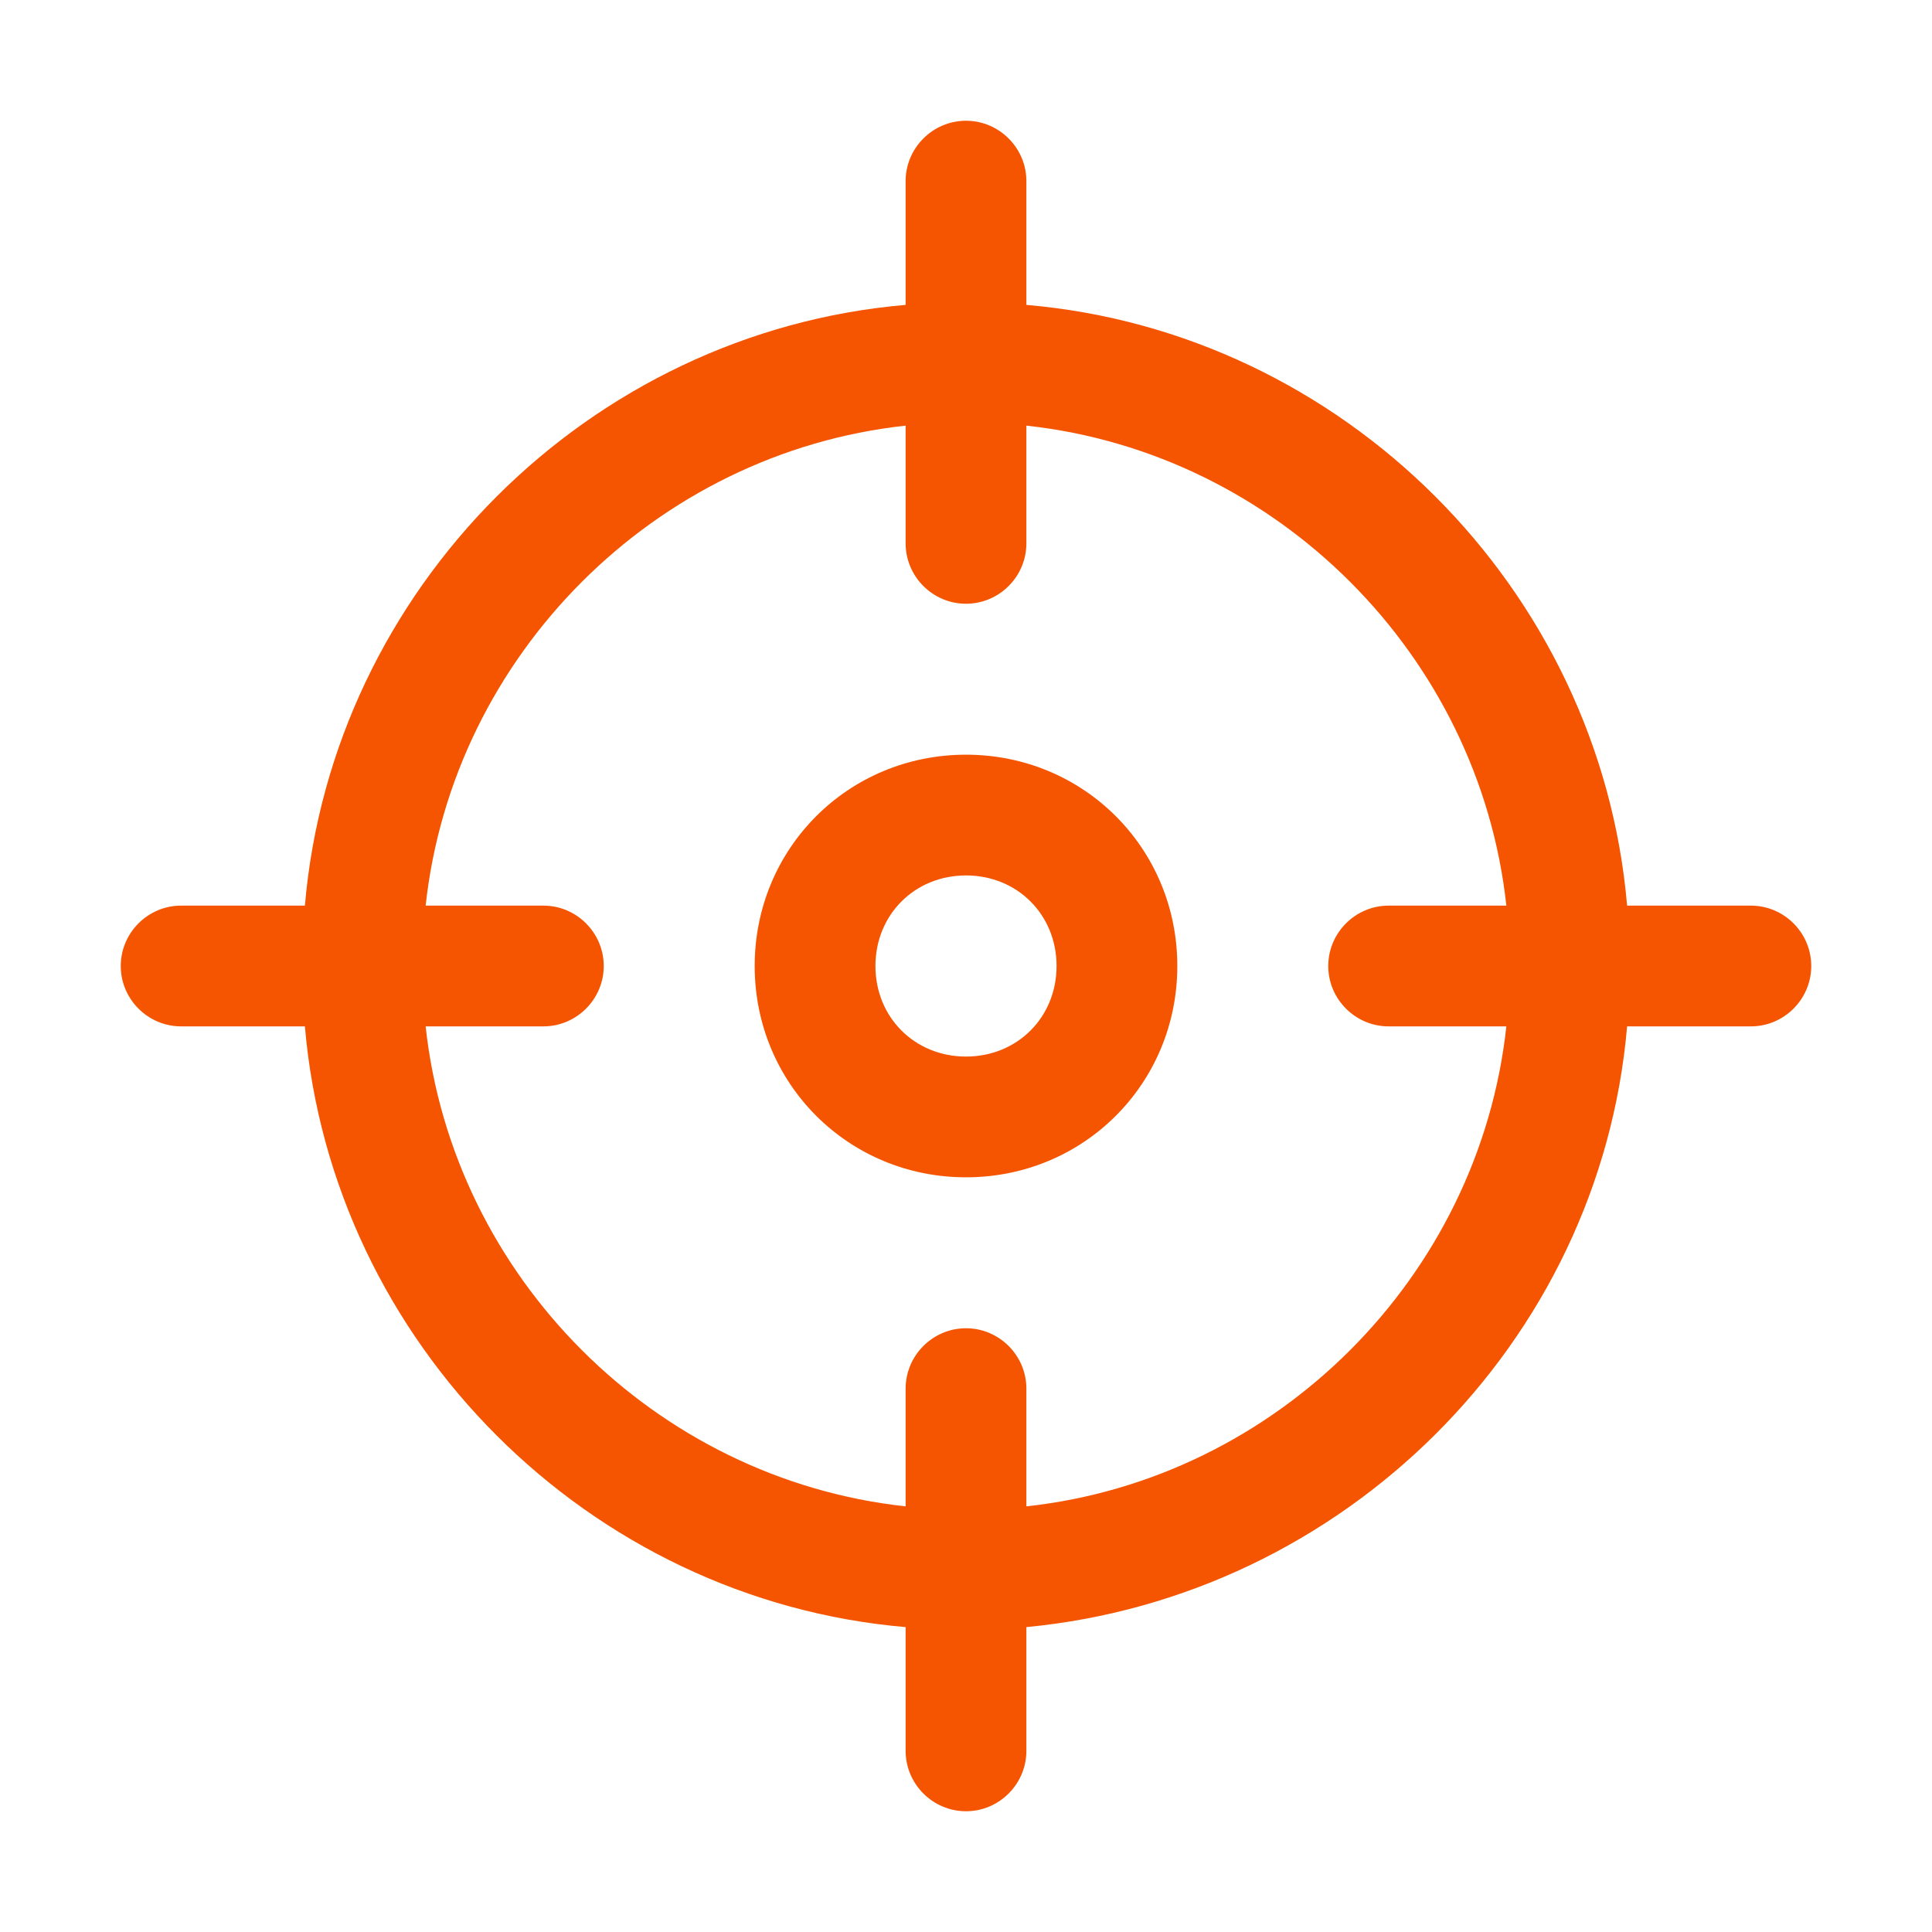 <svg class="icon" viewBox="0 0 1024 1024" version="1.1" xmlns="http://www.w3.org/2000/svg" xmlns:xlink="http://www.w3.org/1999/xlink" width="48" height="48"><path d="M512 400c-62.4 0-112 49.6-112 112s49.6 112 112 112 112-49.6 112-112-49.6-112-112-112z m0 160c-27.2 0-48-20.8-48-48s20.8-48 48-48 48 20.8 48 48-20.8 48-48 48z" fill="#f55500"></path><path d="M928 480h-65.6C848 312 712 176 544 161.6V96c0-17.6-14.4-32-32-32s-32 14.4-32 32v65.6C312 176 176 312 161.6 480H96c-17.6 0-32 14.4-32 32s14.4 32 32 32h65.6C176 712 312 848 480 862.4V928c0 17.6 14.4 32 32 32s32-14.4 32-32v-65.6c168-16 304-150.4 318.4-318.4H928c17.6 0 32-14.4 32-32s-14.4-32-32-32zM544 798.4V736c0-17.6-14.4-32-32-32s-32 14.4-32 32v62.4C347.2 784 240 676.8 225.6 544H288c17.6 0 32-14.4 32-32s-14.4-32-32-32h-62.4c14.4-132.8 121.6-240 254.4-254.4V288c0 17.6 14.4 32 32 32s32-14.4 32-32v-62.4c132.8 14.4 240 121.6 254.4 254.4H736c-17.6 0-32 14.4-32 32s14.4 32 32 32h62.4C784 676.8 676.8 784 544 798.4z" fill="#f55500"></path></svg>